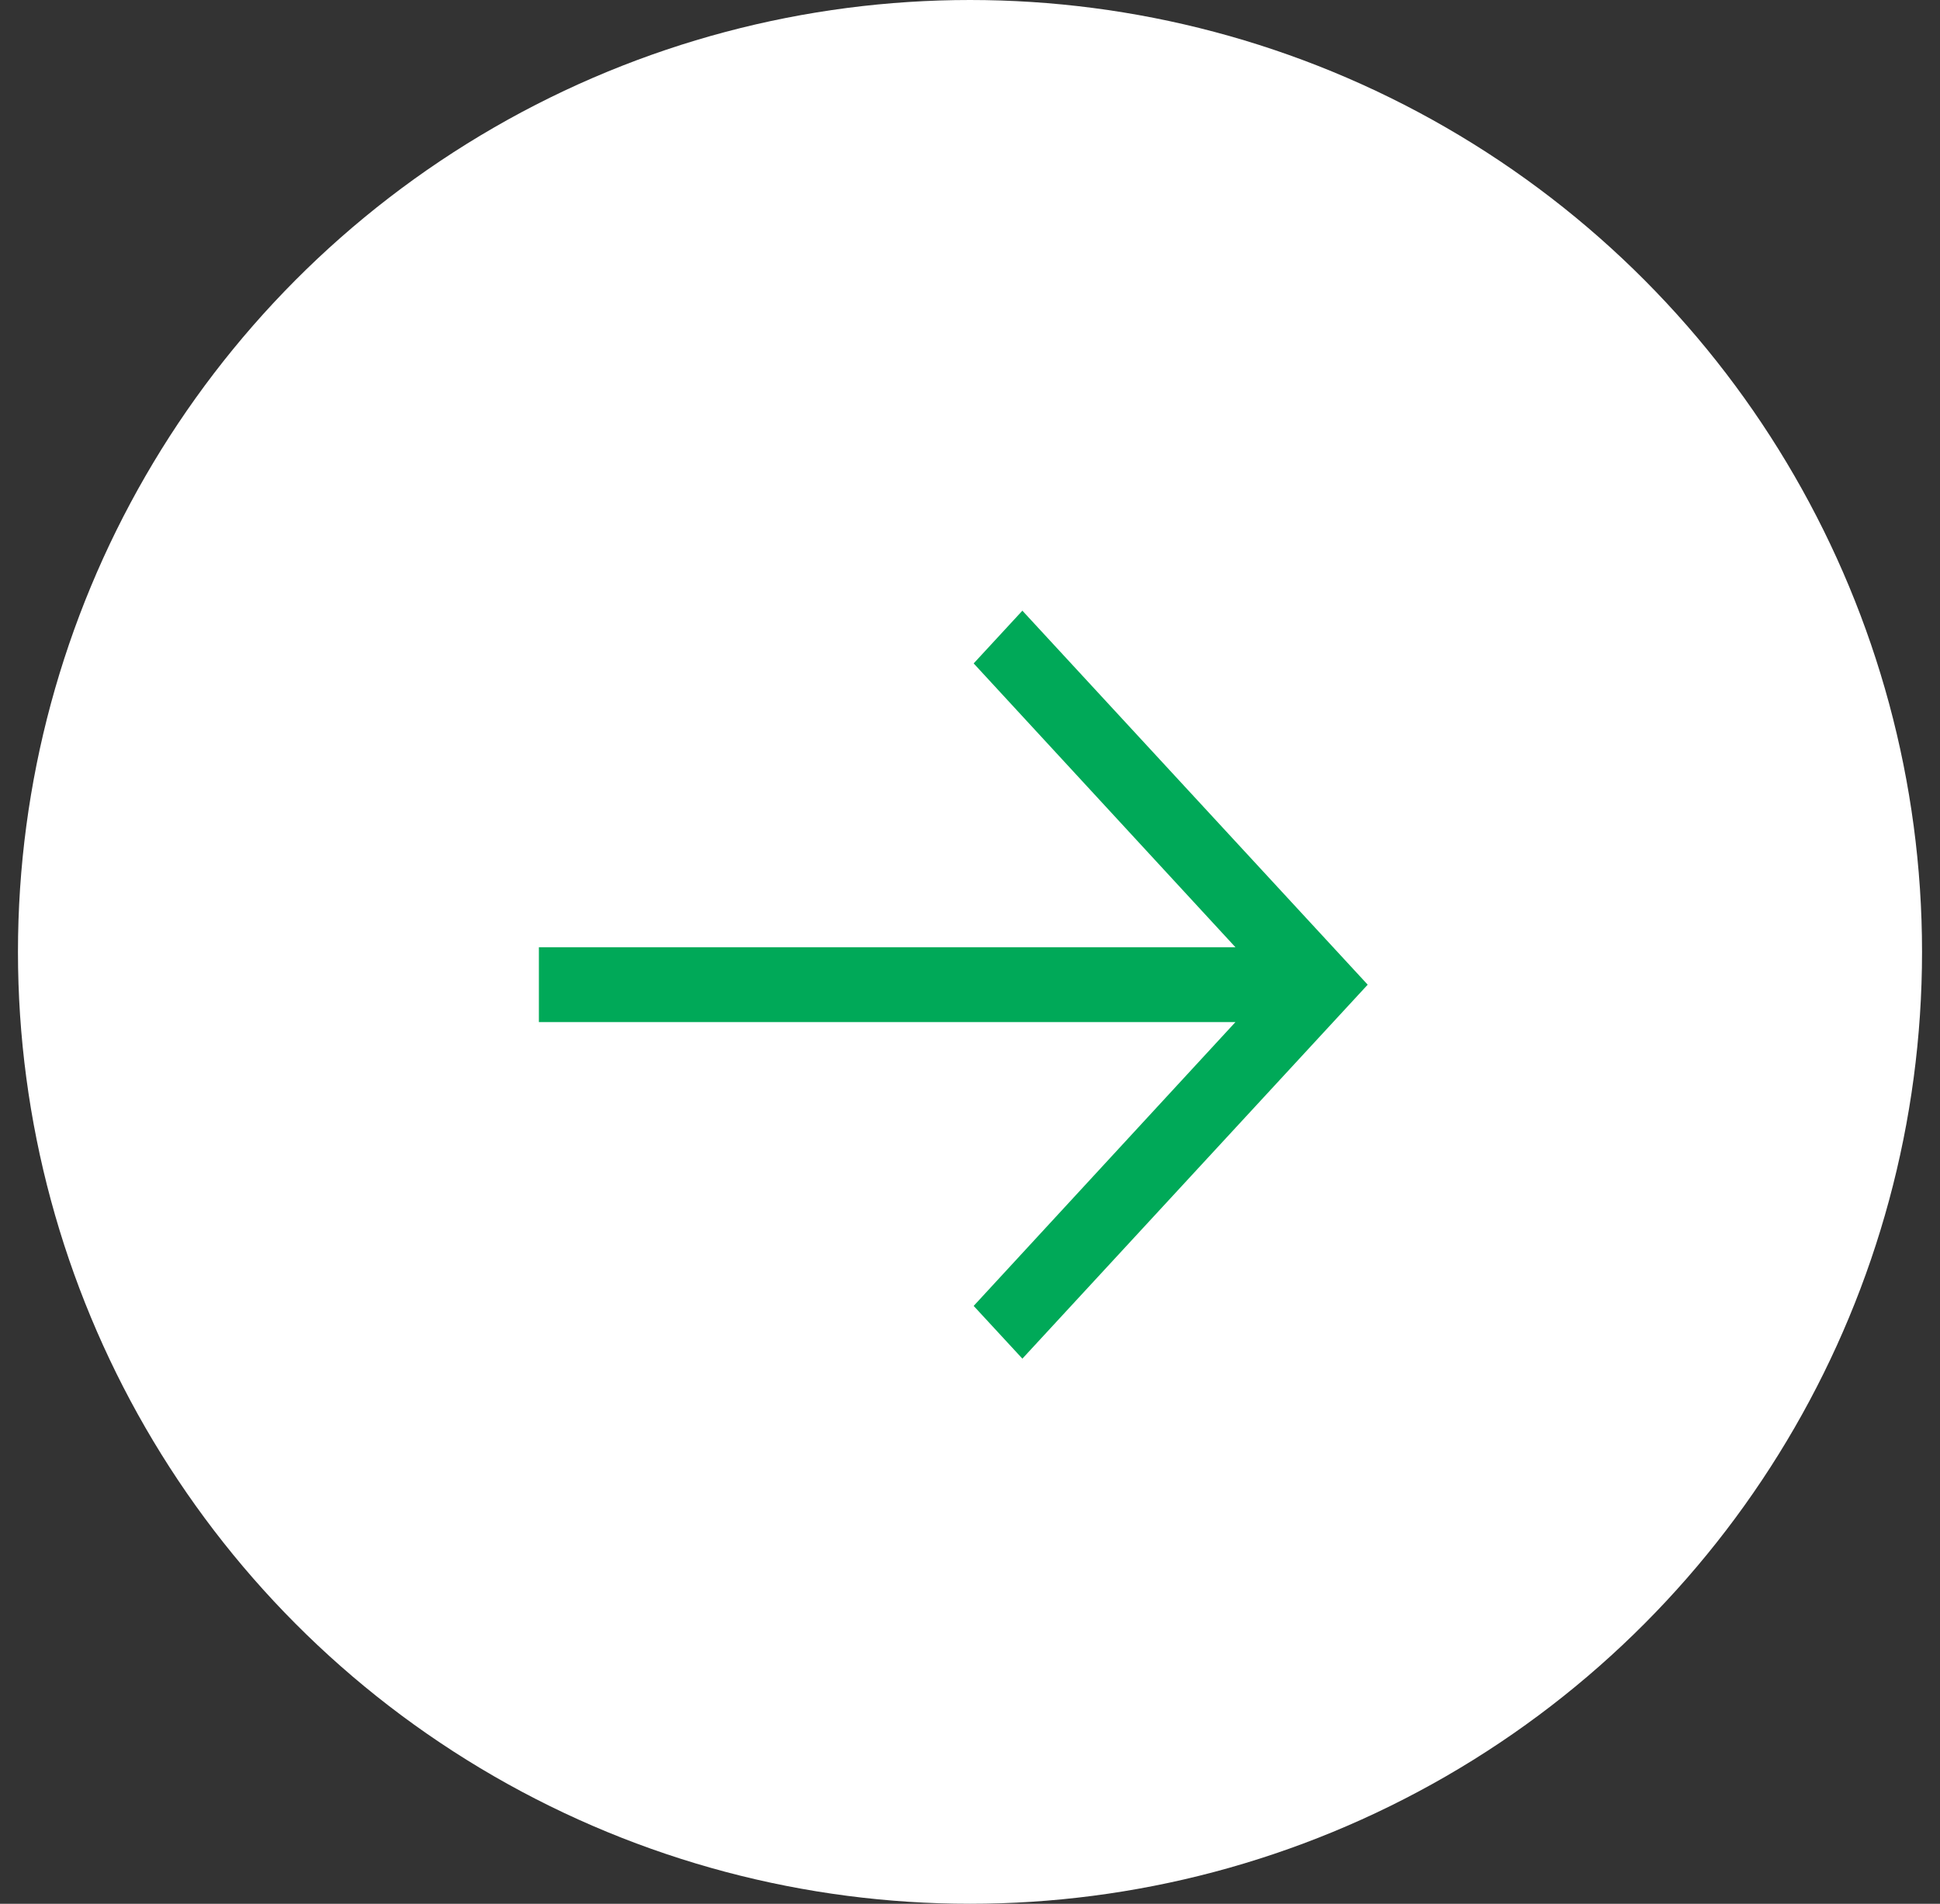 <svg width="54" height="53" viewBox="0 0 54 53" fill="none" xmlns="http://www.w3.org/2000/svg">
<rect x="0" y="0" width="54" height="53" fill="#333333" stroke="none"/>
<circle cx="27" cy="26.5" r="26.5" fill="white"/>
<path d="M38.07 27.413L28.458 37.824L27.102 36.356L34.389 28.454H15V26.371H34.389L27.102 18.469L28.458 17.001L38.07 27.413Z" fill="#00A958"/>
</svg>
